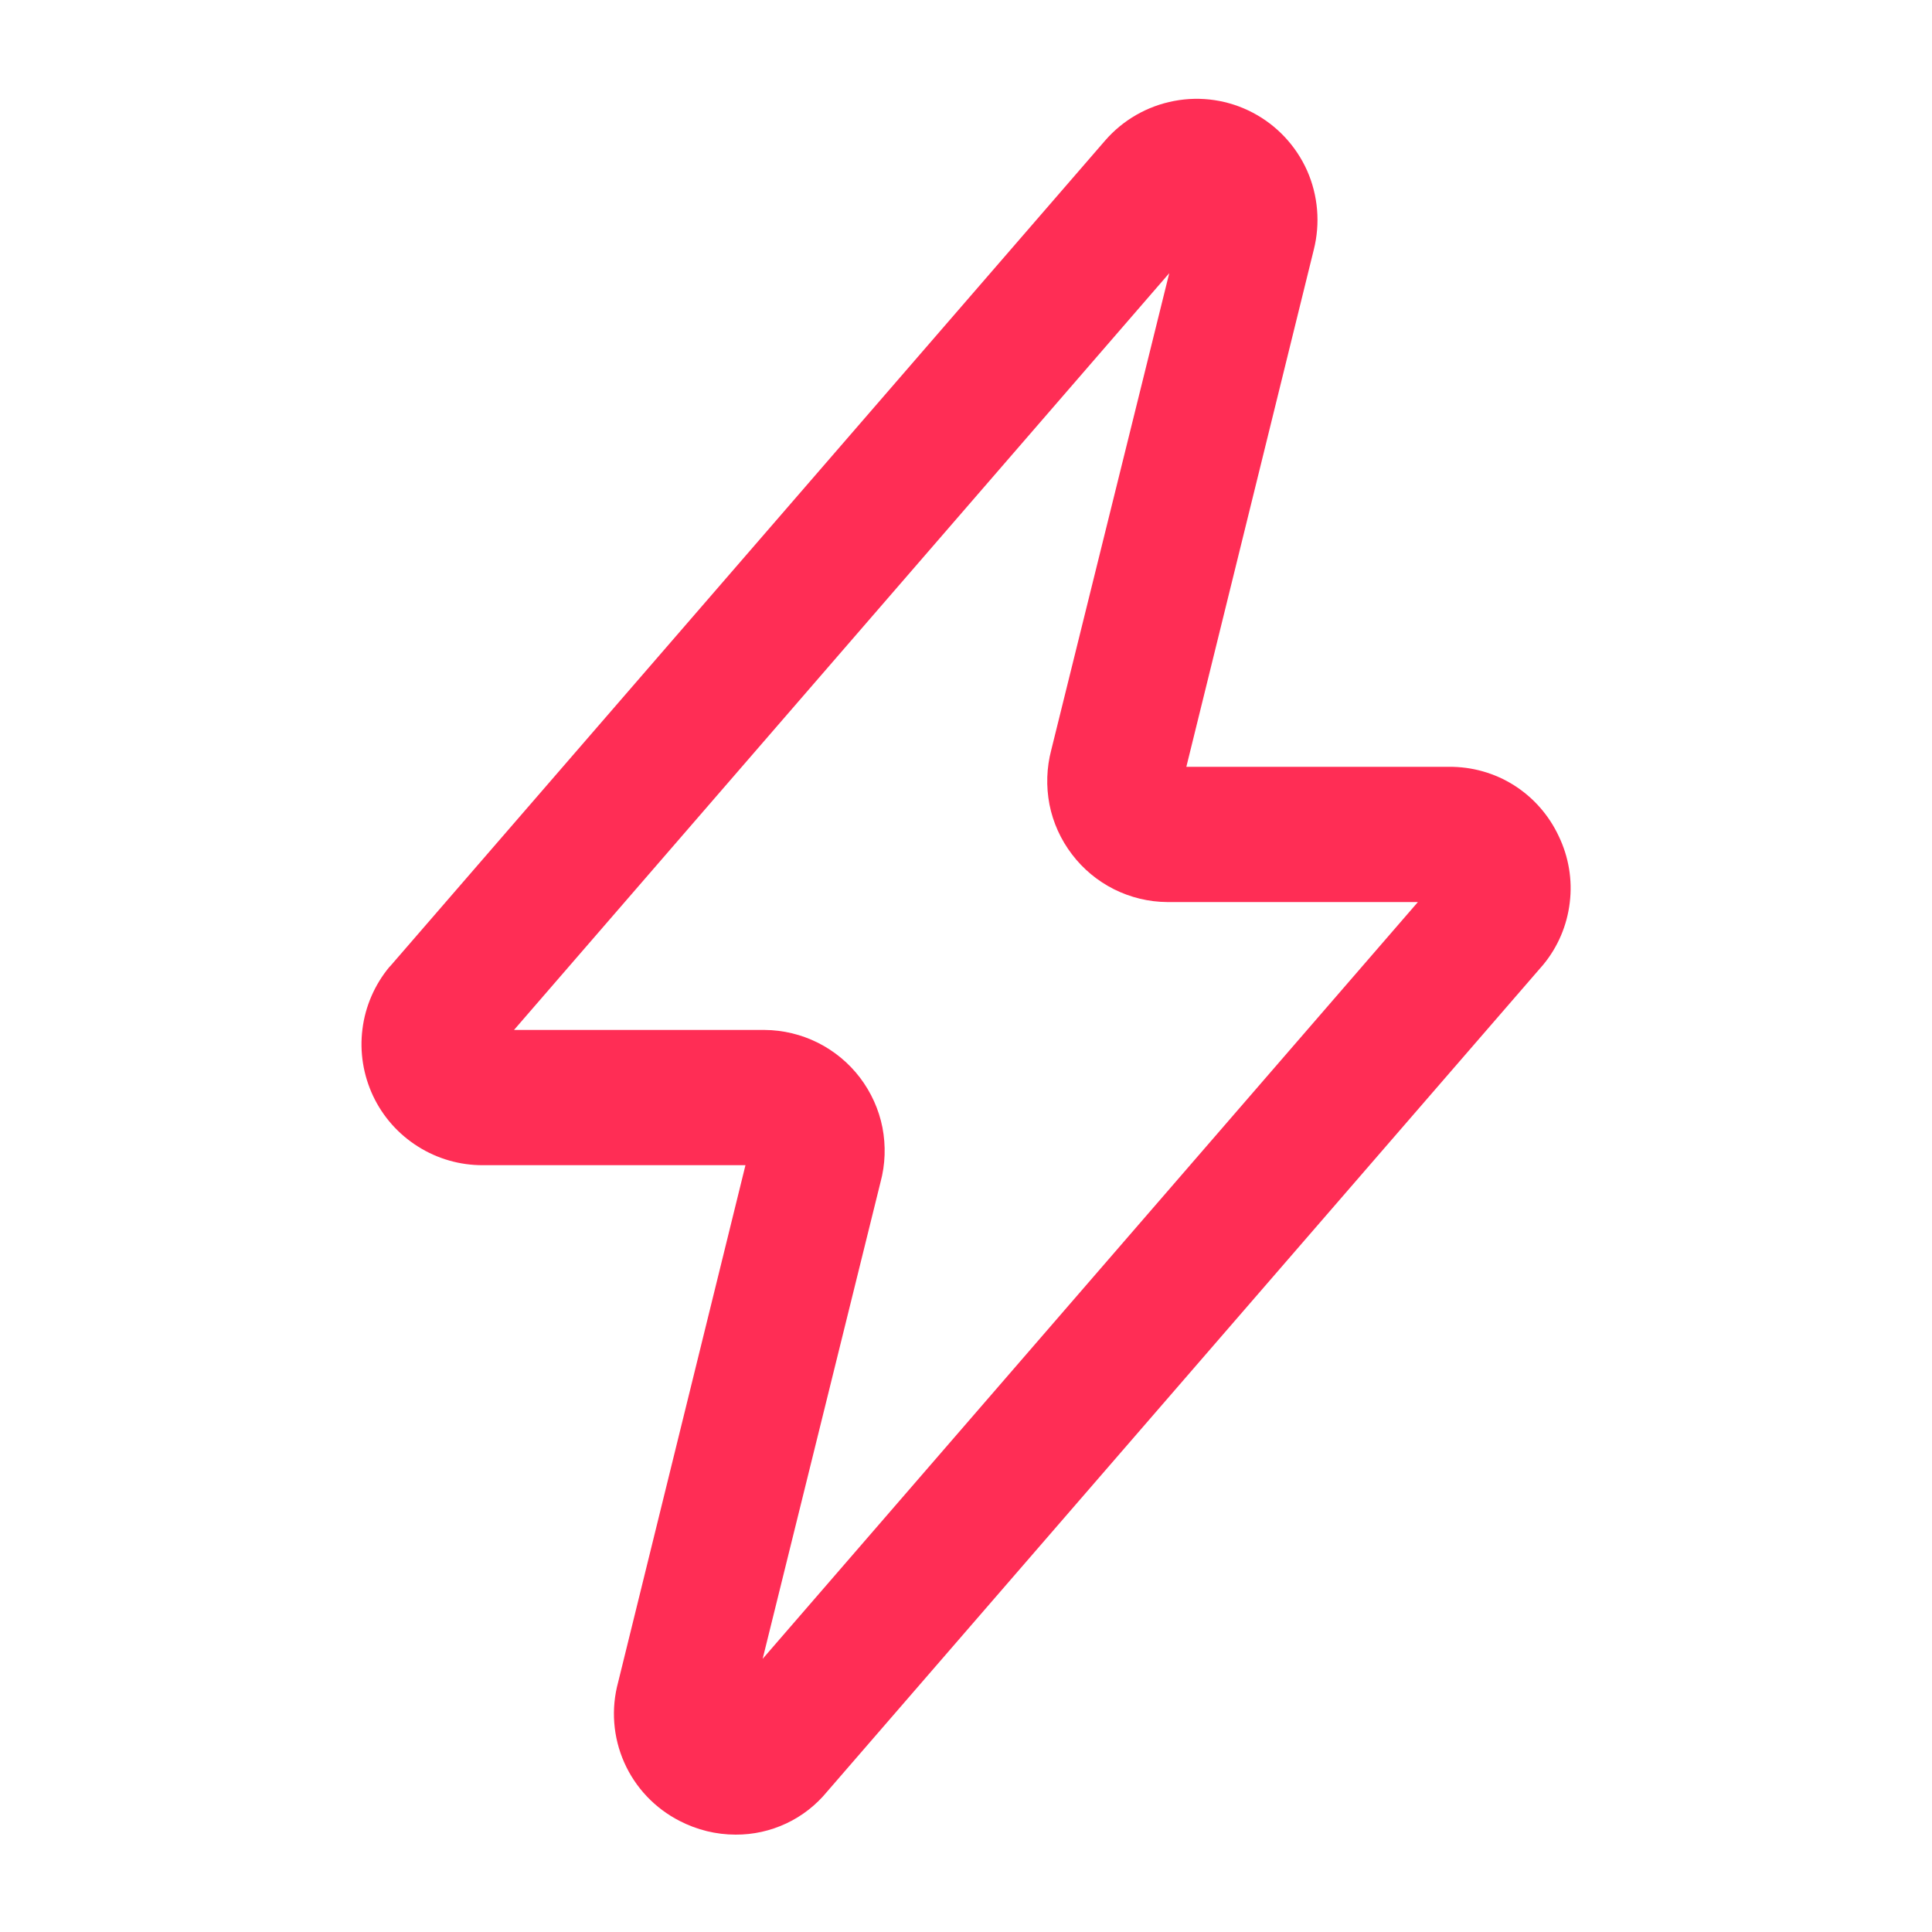<svg width="20" height="20" viewBox="0 0 20 20" fill="none" xmlns="http://www.w3.org/2000/svg">
<path d="M16.136 8.656C16.035 8.44 15.875 8.257 15.673 8.129C15.472 8.002 15.238 7.936 14.999 7.938H12.281L13.6 2.586C13.669 2.313 13.645 2.024 13.531 1.766C13.416 1.509 13.218 1.297 12.968 1.166C12.719 1.035 12.432 0.992 12.155 1.045C11.878 1.097 11.626 1.241 11.441 1.454L4.041 10L4.029 10.012C3.878 10.195 3.781 10.418 3.752 10.654C3.722 10.891 3.761 11.13 3.862 11.345C3.964 11.561 4.125 11.742 4.327 11.869C4.528 11.996 4.761 12.063 4.999 12.062H7.717L6.399 17.414C6.324 17.69 6.346 17.983 6.462 18.245C6.578 18.507 6.781 18.72 7.035 18.85C7.215 18.943 7.414 18.992 7.615 18.992C7.797 18.993 7.976 18.953 8.14 18.876C8.304 18.799 8.448 18.686 8.563 18.546L15.976 9.986C16.127 9.803 16.222 9.58 16.25 9.344C16.279 9.109 16.239 8.87 16.136 8.656ZM7.895 17.172L9.115 12.238C9.165 12.053 9.171 11.86 9.135 11.672C9.098 11.484 9.018 11.308 8.902 11.155C8.786 11.003 8.637 10.88 8.466 10.794C8.295 10.709 8.107 10.663 7.915 10.662H5.321L12.104 2.828L10.883 7.762C10.834 7.947 10.828 8.14 10.864 8.328C10.901 8.516 10.981 8.692 11.097 8.844C11.213 8.997 11.362 9.12 11.533 9.206C11.704 9.291 11.892 9.337 12.084 9.338H14.678L7.895 17.172Z" fill="#FF2D55"/>
</svg>
